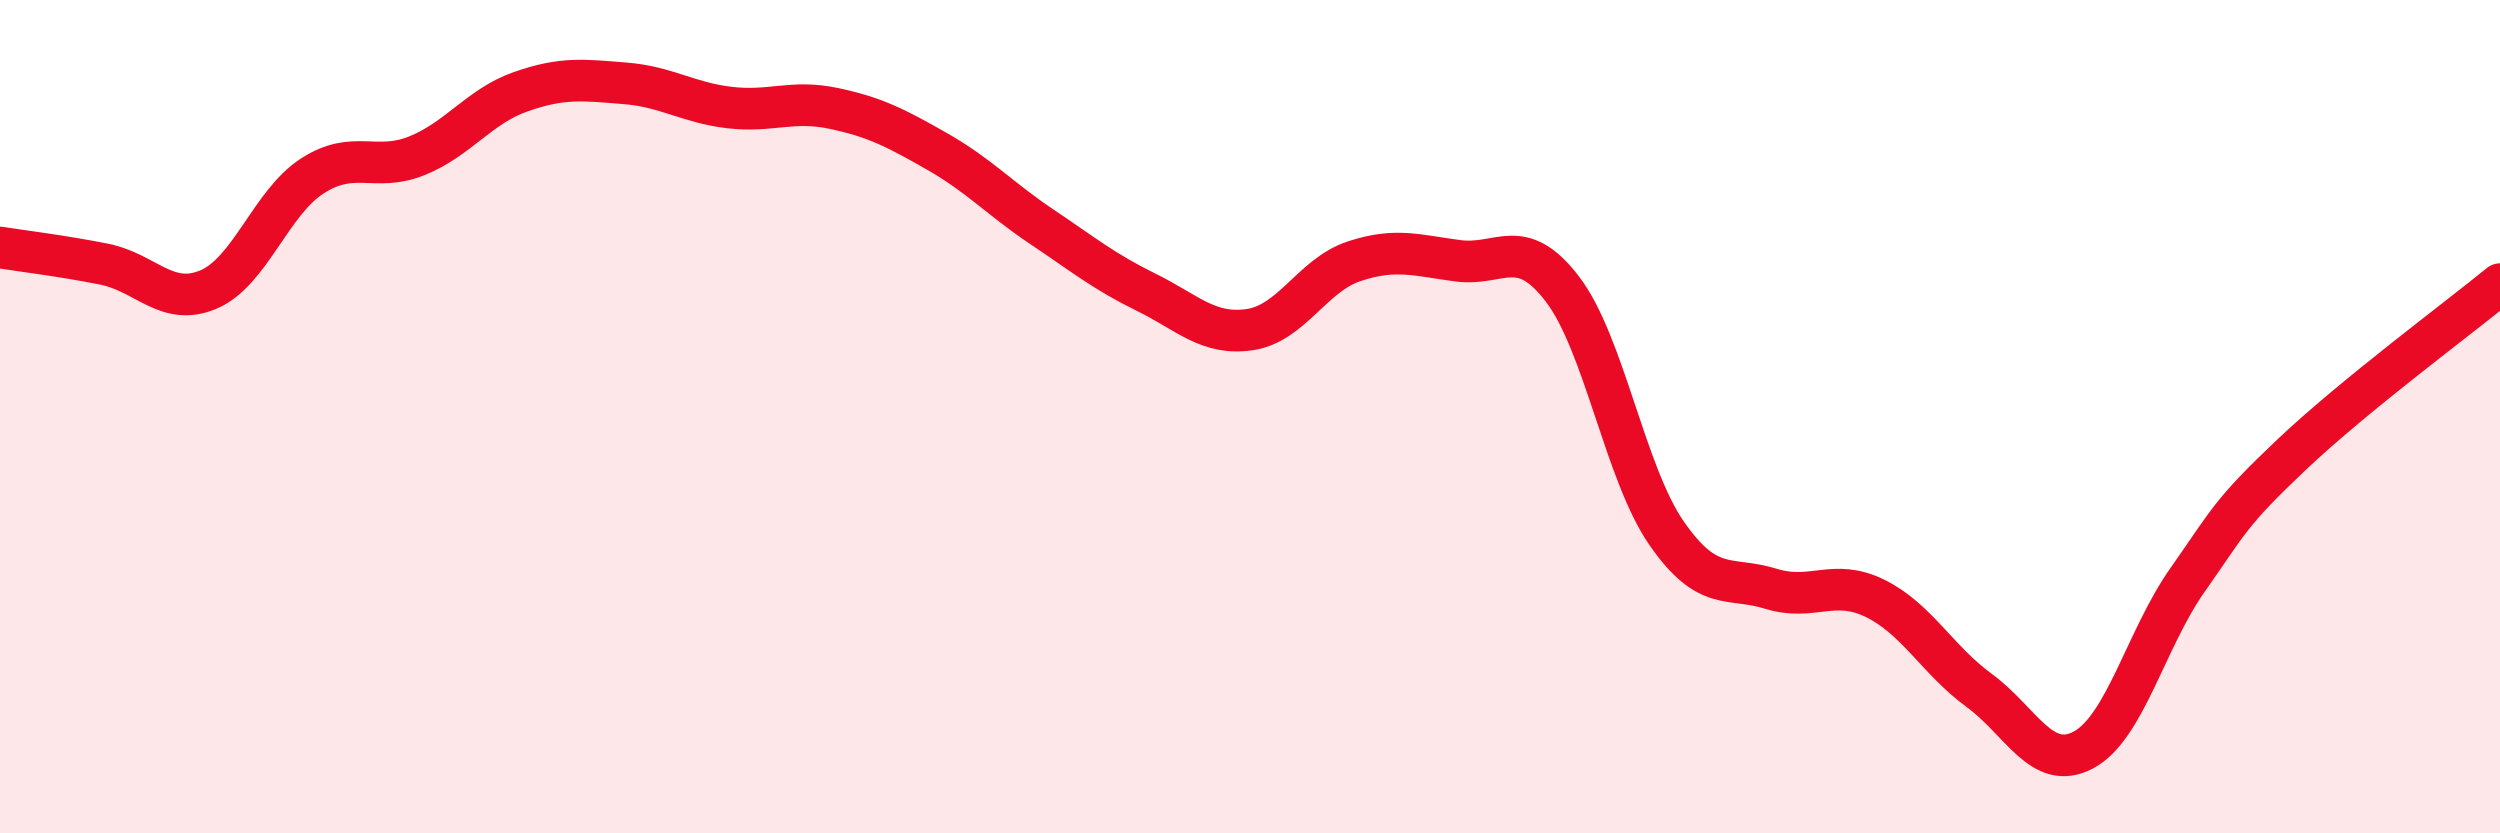 
    <svg width="60" height="20" viewBox="0 0 60 20" xmlns="http://www.w3.org/2000/svg">
      <path
        d="M 0,5.94 C 0.5,6.02 1.5,6.14 2.5,6.34 C 3.5,6.54 4,7.37 5,6.95 C 6,6.53 6.5,4.86 7.5,4.22 C 8.5,3.58 9,4.14 10,3.74 C 11,3.34 11.5,2.55 12.5,2.2 C 13.5,1.85 14,1.92 15,2 C 16,2.08 16.5,2.46 17.5,2.58 C 18.5,2.7 19,2.39 20,2.6 C 21,2.81 21.5,3.07 22.5,3.64 C 23.5,4.21 24,4.77 25,5.44 C 26,6.11 26.5,6.52 27.5,7.01 C 28.5,7.5 29,8.06 30,7.91 C 31,7.76 31.5,6.6 32.5,6.27 C 33.5,5.94 34,6.13 35,6.26 C 36,6.39 36.5,5.63 37.5,6.94 C 38.5,8.25 39,11.36 40,12.8 C 41,14.24 41.5,13.82 42.5,14.13 C 43.5,14.44 44,13.87 45,14.36 C 46,14.85 46.5,15.84 47.5,16.57 C 48.5,17.3 49,18.53 50,18 C 51,17.47 51.5,15.34 52.5,13.92 C 53.5,12.5 53.5,12.33 55,10.91 C 56.5,9.49 59,7.64 60,6.82L60 20L0 20Z"
        fill="#EB0A25"
        opacity="0.1"
        stroke-linecap="round"
        stroke-linejoin="round"
      />
      <path
        d="M 0,5.94 C 0.5,6.02 1.5,6.14 2.5,6.34 C 3.5,6.54 4,7.37 5,6.95 C 6,6.53 6.5,4.86 7.5,4.22 C 8.5,3.58 9,4.14 10,3.74 C 11,3.34 11.5,2.55 12.5,2.2 C 13.5,1.85 14,1.92 15,2 C 16,2.08 16.5,2.46 17.5,2.58 C 18.5,2.7 19,2.39 20,2.6 C 21,2.81 21.5,3.07 22.5,3.64 C 23.5,4.21 24,4.77 25,5.44 C 26,6.11 26.5,6.52 27.5,7.01 C 28.5,7.5 29,8.06 30,7.91 C 31,7.76 31.5,6.6 32.5,6.27 C 33.5,5.94 34,6.13 35,6.26 C 36,6.39 36.5,5.63 37.5,6.94 C 38.5,8.25 39,11.36 40,12.8 C 41,14.24 41.5,13.82 42.5,14.13 C 43.5,14.44 44,13.87 45,14.36 C 46,14.85 46.5,15.84 47.5,16.57 C 48.5,17.3 49,18.53 50,18 C 51,17.47 51.5,15.34 52.5,13.92 C 53.5,12.5 53.5,12.33 55,10.91 C 56.5,9.49 59,7.64 60,6.82"
        stroke="#EB0A25"
        stroke-width="1"
        fill="none"
        stroke-linecap="round"
        stroke-linejoin="round"
      />
    </svg>
  